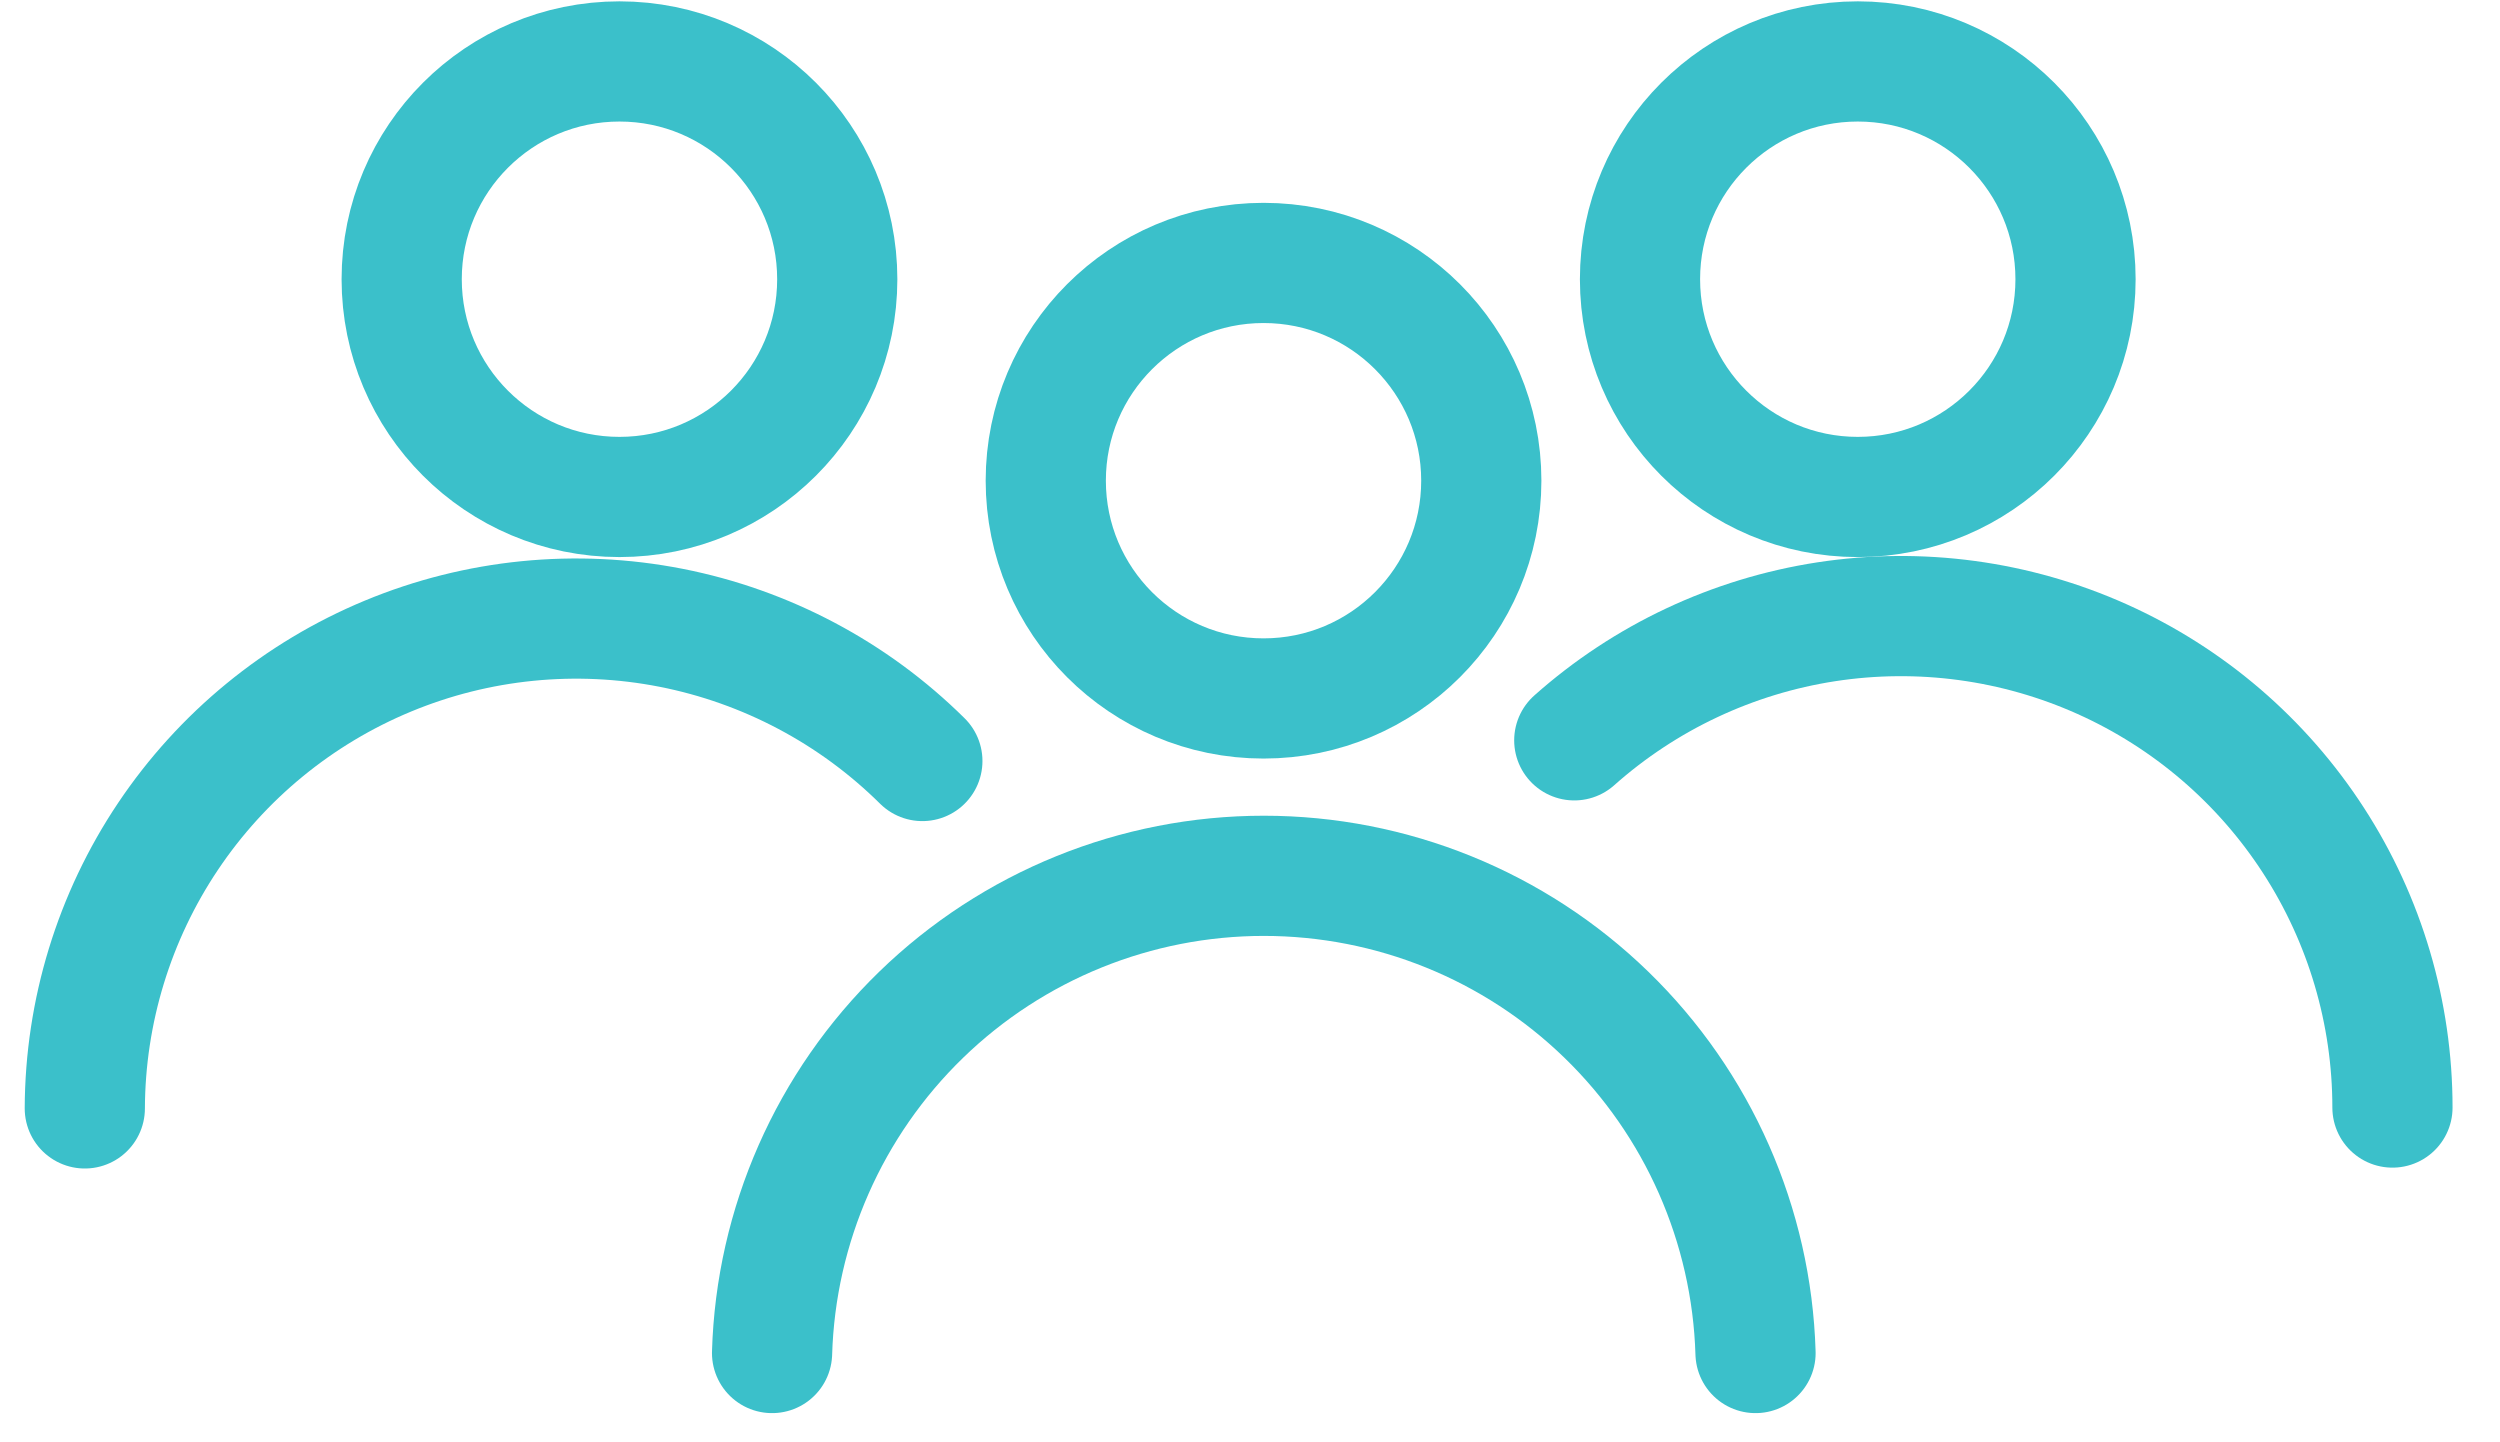 <svg width="52" height="30" viewBox="0 0 52 30" fill="none" xmlns="http://www.w3.org/2000/svg">
<path d="M16.059 28.143C16.138 25.484 17.251 22.96 19.16 21.107C21.07 19.253 23.626 18.217 26.287 18.217C28.948 18.217 31.504 19.253 33.413 21.107C35.322 22.96 36.435 25.484 36.515 28.143" stroke="#3BC0CA" stroke-width="2.5" stroke-miterlimit="10" stroke-linecap="round"/>
<path d="M26.282 14.528C28.783 14.528 30.811 12.5 30.811 9.998C30.811 7.497 28.783 5.469 26.282 5.469C23.78 5.469 21.752 7.497 21.752 9.998C21.752 12.5 23.78 14.528 26.282 14.528Z" stroke="#3BC0CA" stroke-width="2.5" stroke-miterlimit="10" stroke-linecap="round"/>
<path d="M1.764 23.055C1.771 21.039 2.373 19.071 3.495 17.397C4.617 15.723 6.209 14.418 8.071 13.646C9.932 12.874 11.98 12.67 13.958 13.058C15.935 13.447 17.754 14.411 19.185 15.829" stroke="#3BC0CA" stroke-width="2.5" stroke-miterlimit="10" stroke-linecap="round"/>
<path d="M12.885 10.337C15.386 10.337 17.415 8.309 17.415 5.808C17.415 3.306 15.386 1.278 12.885 1.278C10.383 1.278 8.355 3.306 8.355 5.808C8.355 8.309 10.383 10.337 12.885 10.337Z" stroke="#3BC0CA" stroke-width="2.5" stroke-miterlimit="10" stroke-linecap="round"/>
<path d="M32.745 15.399C34.218 14.089 36.038 13.233 37.986 12.933C39.934 12.634 41.927 12.904 43.726 13.711C45.524 14.518 47.05 15.827 48.121 17.482C49.193 19.137 49.763 21.066 49.763 23.037" stroke="#3BC0CA" stroke-width="2.5" stroke-miterlimit="10" stroke-linecap="round"/>
<path d="M38.642 10.337C41.143 10.337 43.171 8.309 43.171 5.808C43.171 3.306 41.143 1.278 38.642 1.278C36.14 1.278 34.112 3.306 34.112 5.808C34.112 8.309 36.14 10.337 38.642 10.337Z" stroke="#3BC0CA" stroke-width="2.5" stroke-miterlimit="10" stroke-linecap="round"/>
</svg>
